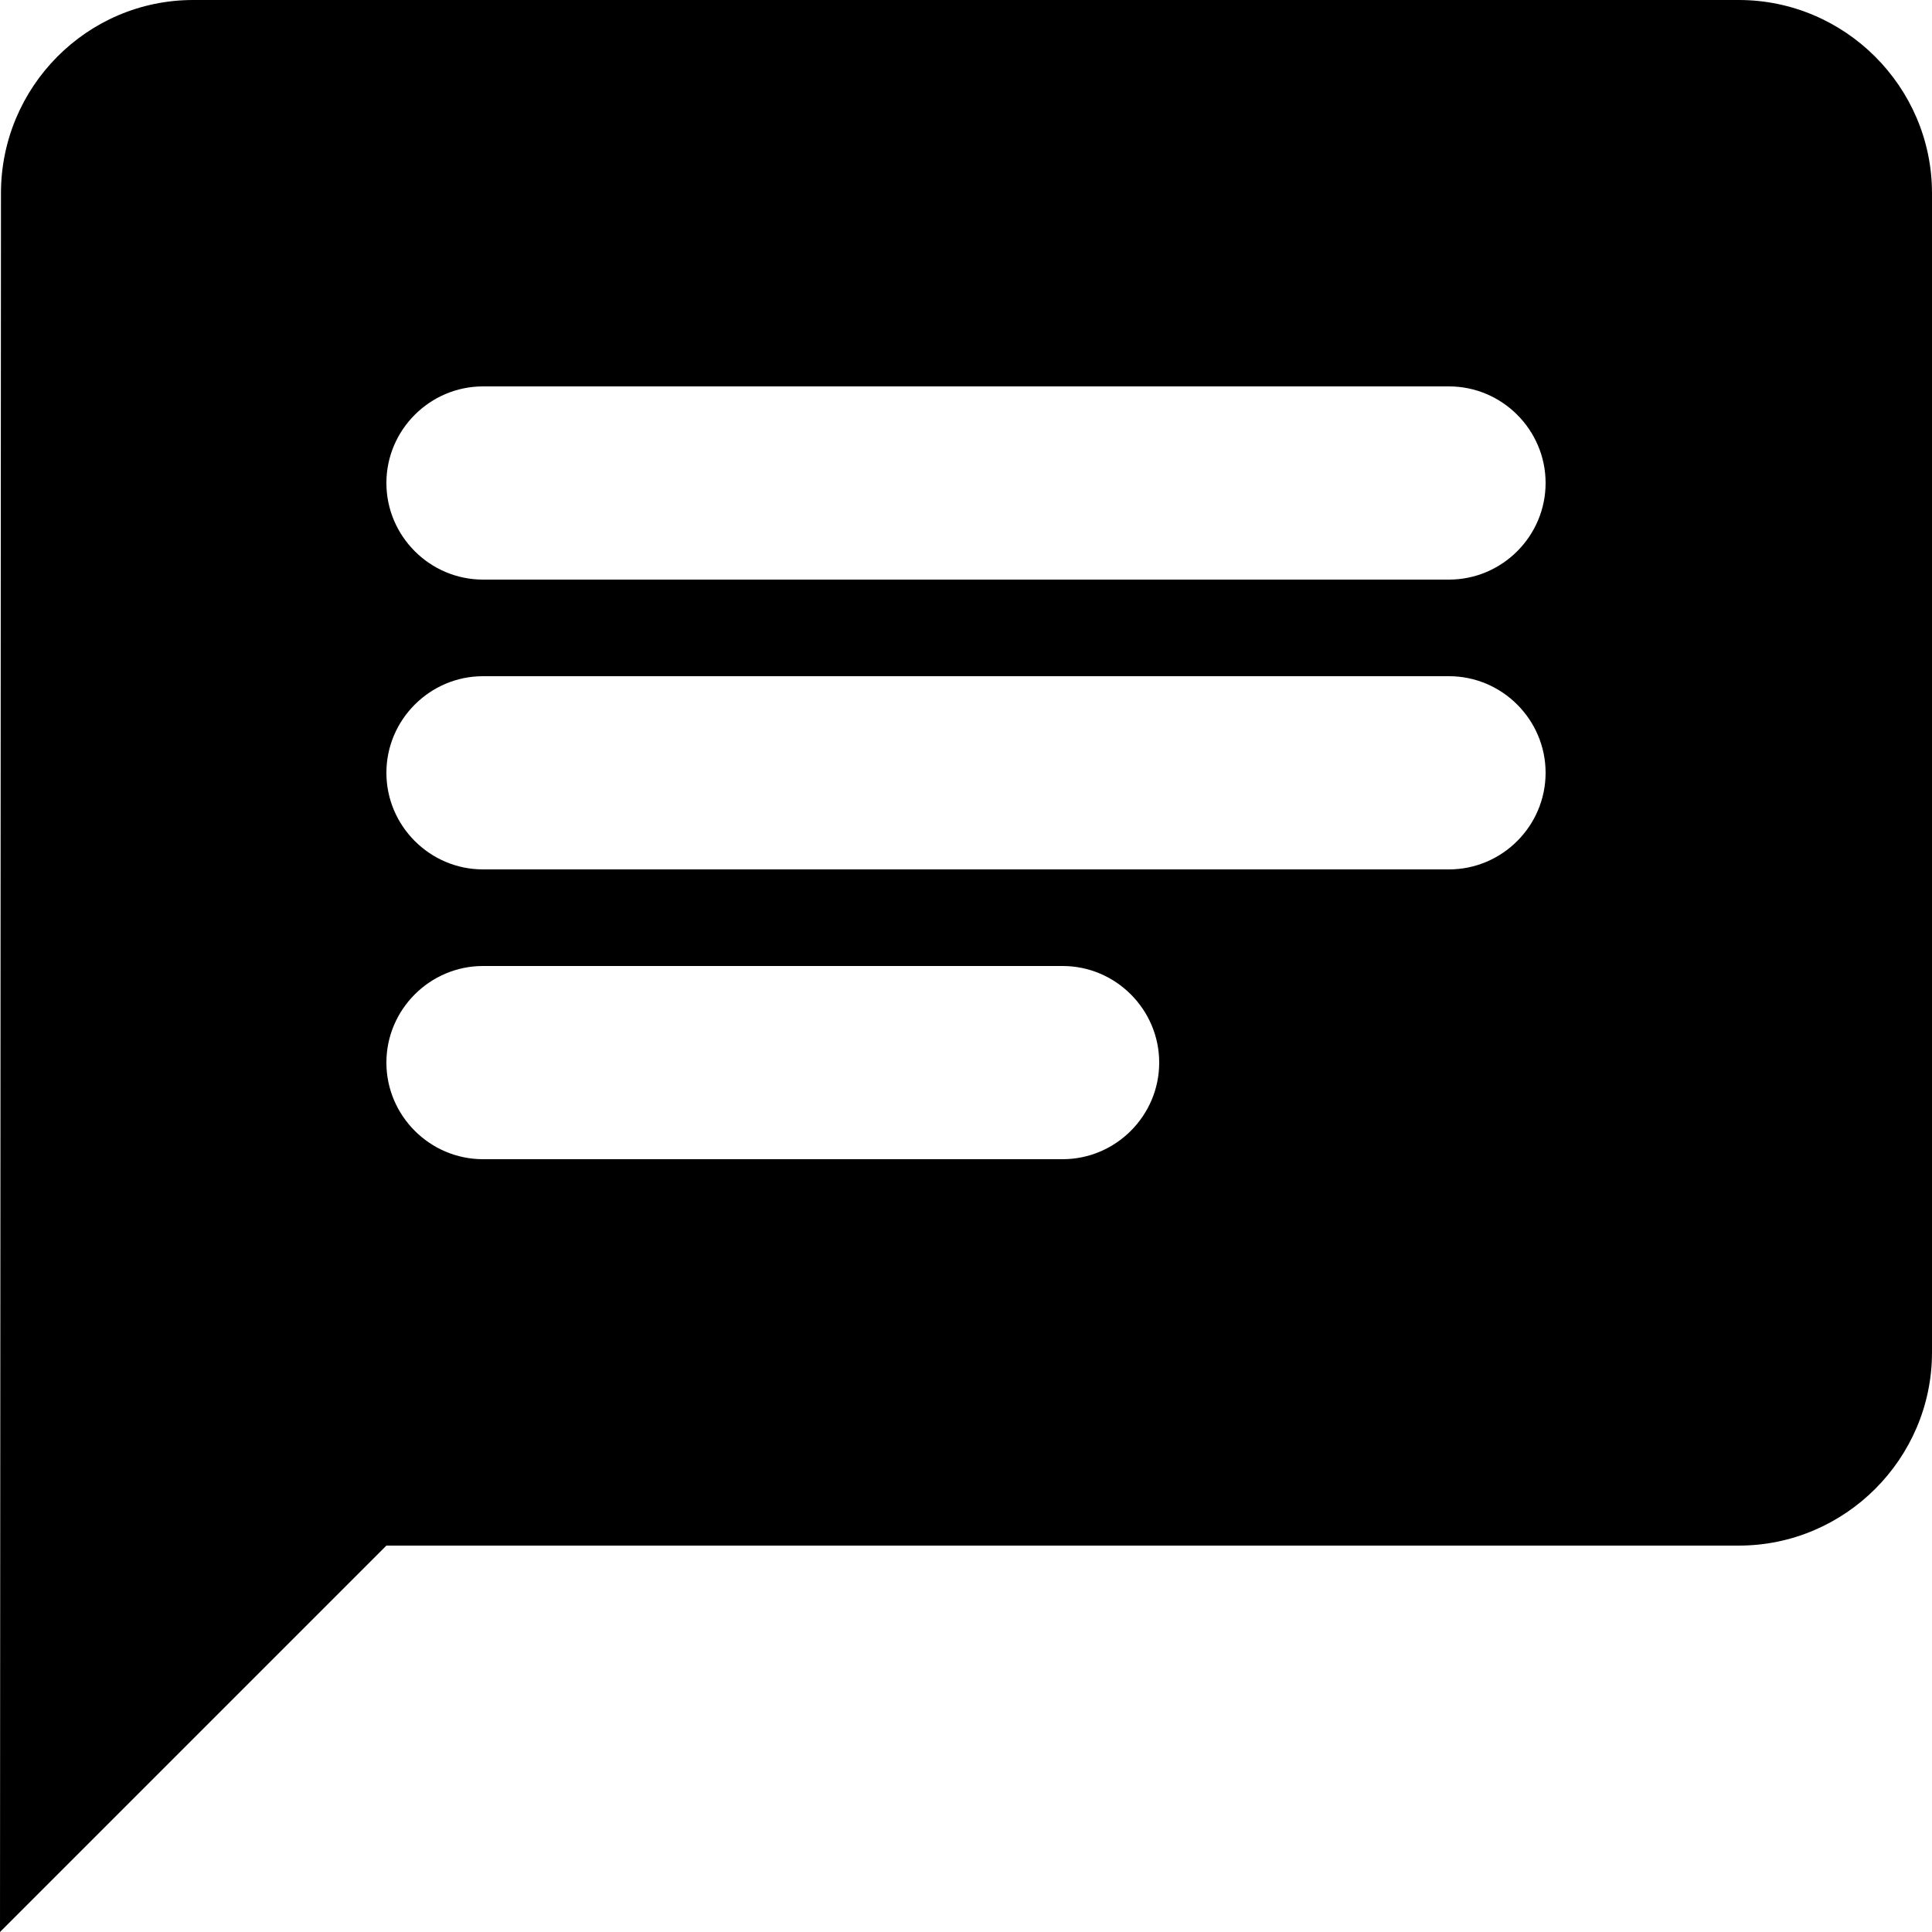 <svg xmlns="http://www.w3.org/2000/svg" width="20" height="20" viewBox="0 0 20 20">
    <defs>
        <filter id="irblfg61la">
            <feColorMatrix in="SourceGraphic" values="0 0 0 0 1 0 0 0 0 1 0 0 0 0 1 0 0 0 1 0"/>
        </filter>
        <filter id="49kyksgl1b">
            <feColorMatrix in="SourceGraphic" values="0 0 0 0 1 0 0 0 0 1 0 0 0 0 1 0 0 0 1 0"/>
        </filter>
    </defs>
    <g fill="none" fill-rule="evenodd">
        <g>
            <g filter="url(#irblfg61la)" transform="translate(-1381 -30) translate(1233.95 14)">
                <g filter="url(#49kyksgl1b)" transform="translate(29.05 14)">
                    <g>
                        <path fill="#000" fill-rule="nonzero" d="M18 0H2C.9 0 .01.9.01 2L0 20l4-4h14c1.1 0 2-.9 2-2V2c0-1.1-.9-2-2-2zM5 7h10c.55 0 1 .45 1 1s-.45 1-1 1H5c-.55 0-1-.45-1-1s.45-1 1-1zm6 5H5c-.55 0-1-.45-1-1s.45-1 1-1h6c.55 0 1 .45 1 1s-.45 1-1 1zm4-6H5c-.55 0-1-.45-1-1s.45-1 1-1h10c.55 0 1 .45 1 1s-.45 1-1 1z" transform="translate(118 2)"/>
                    </g>
                </g>
            </g>
        </g>
    </g>
</svg>
